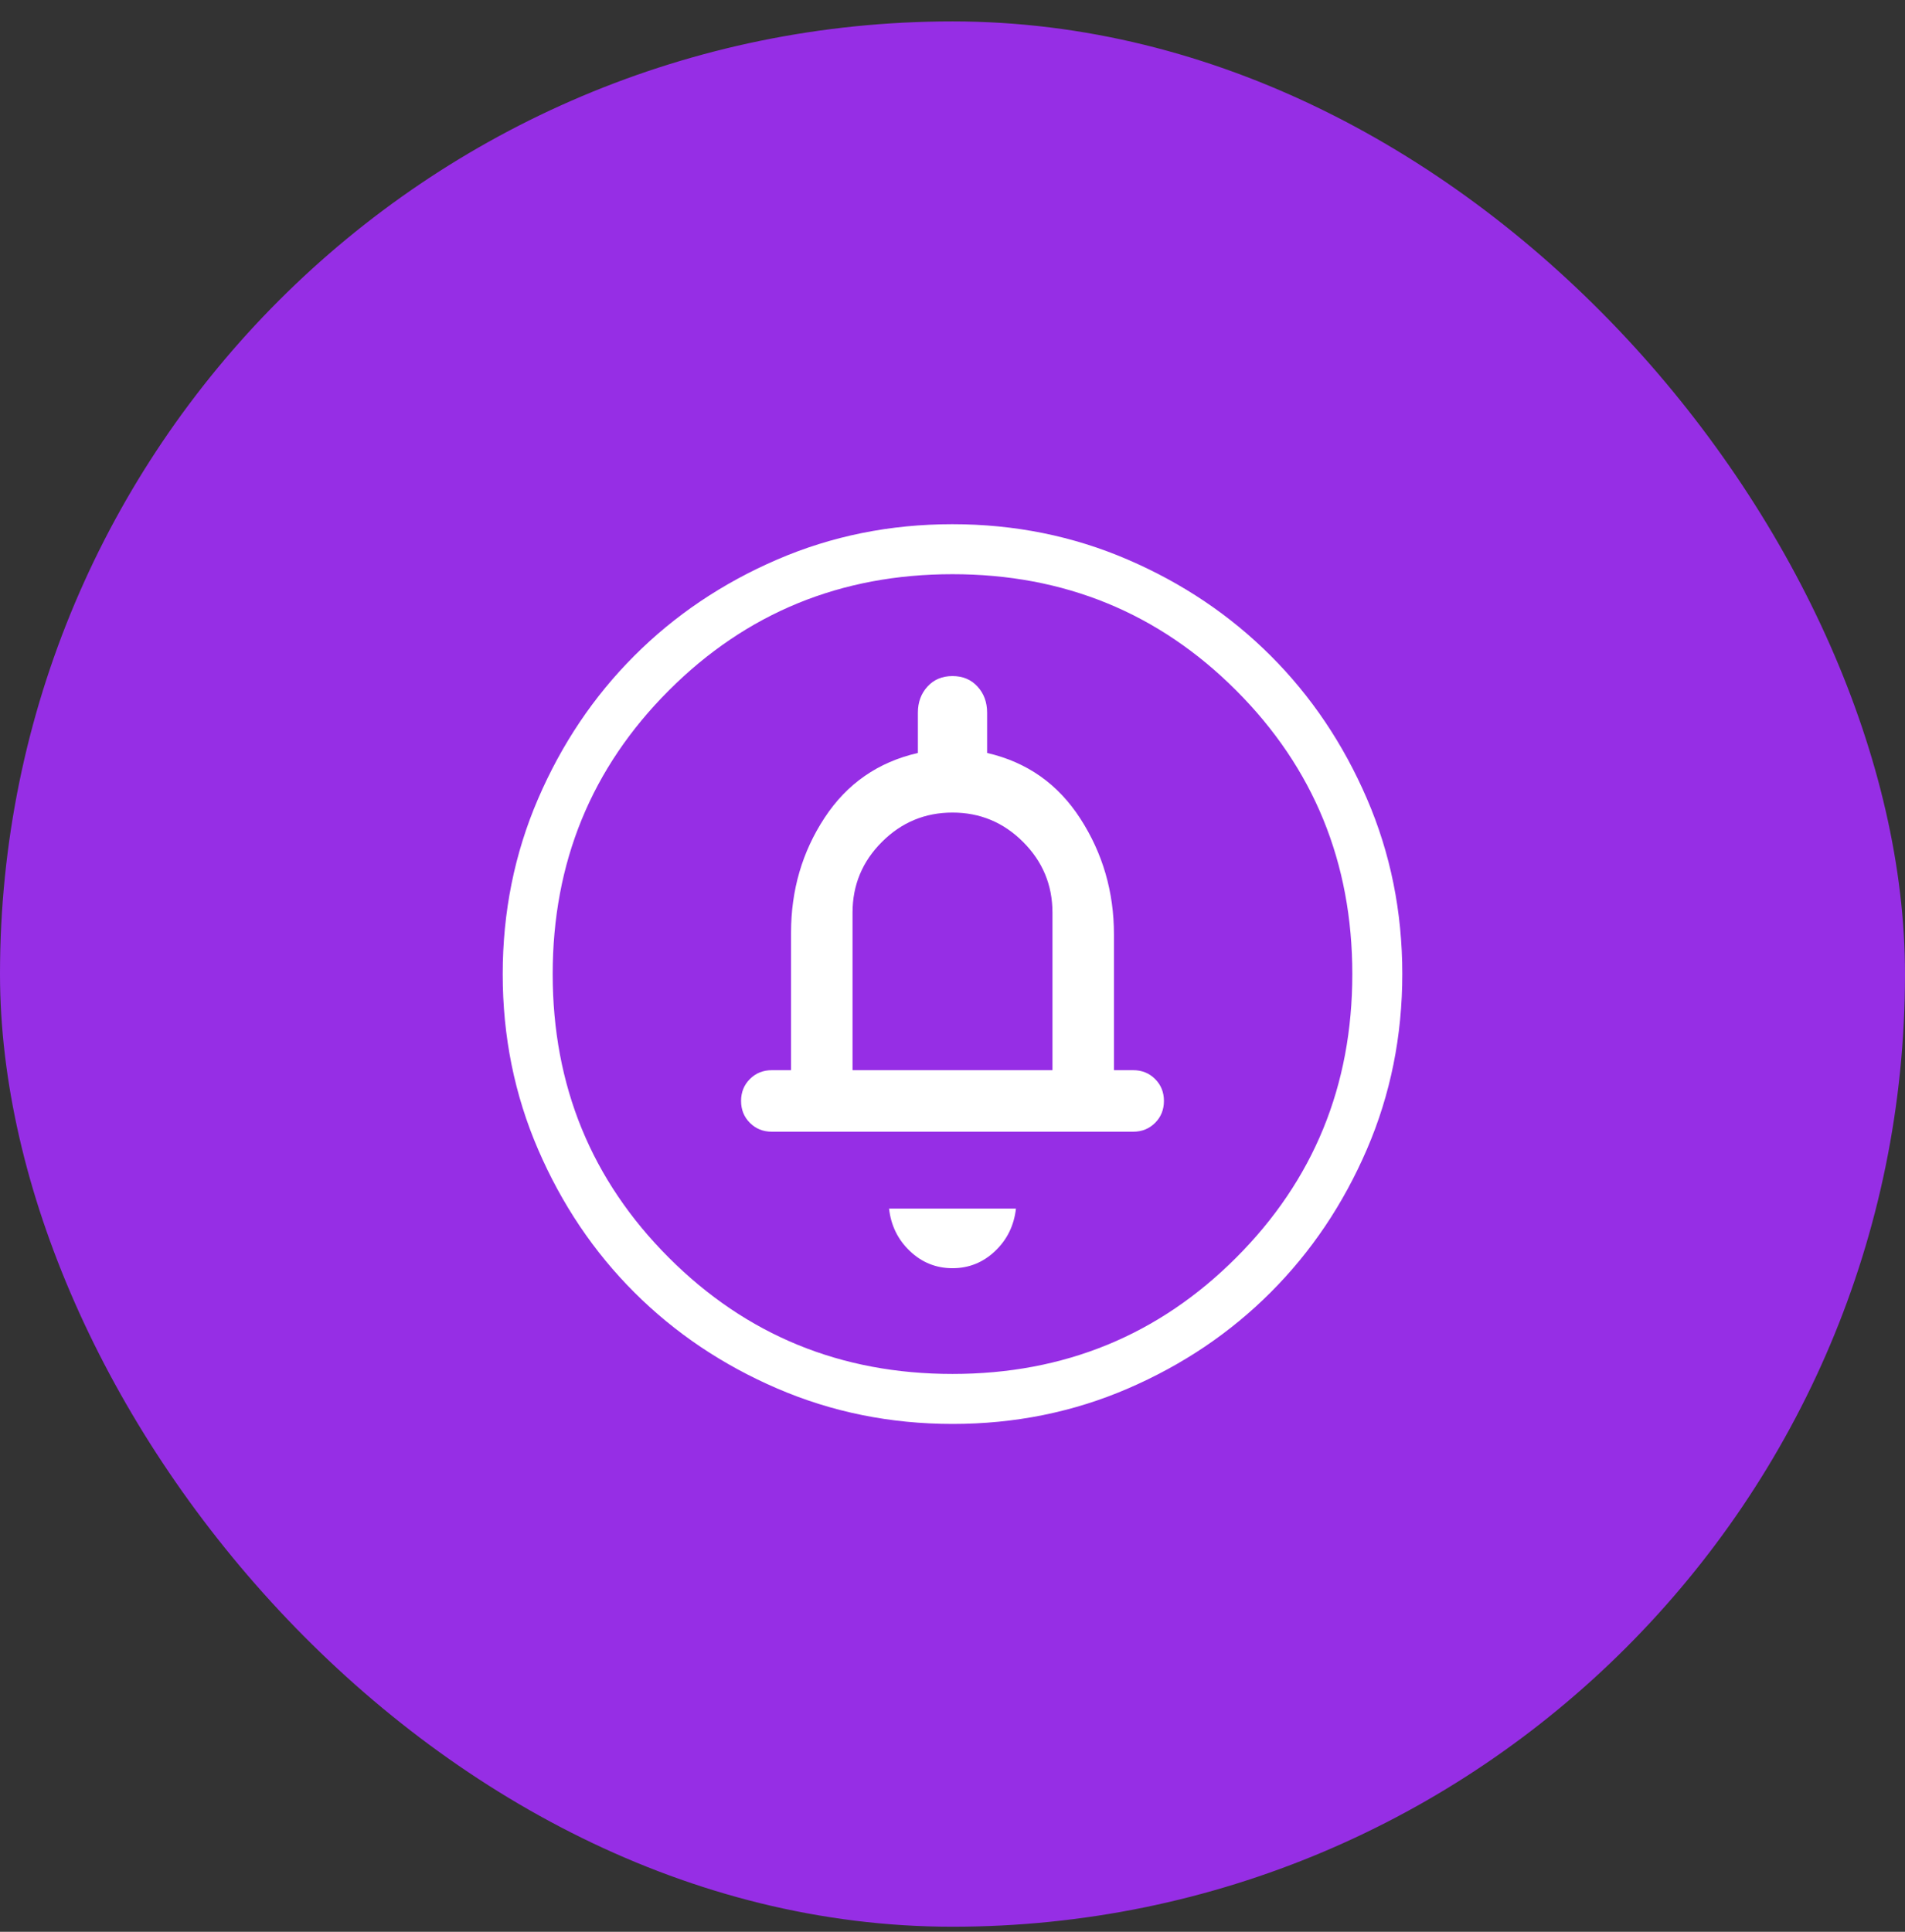 <svg width="72" height="73" viewBox="0 0 72 73" fill="none" xmlns="http://www.w3.org/2000/svg">
<rect x="0" y="0" width="72" height="73" fill="#333333" stroke="none"/>
<rect y="0.809" width="72" height="72" rx="36" fill="#962EE5"/>
<path d="M36 47.924C36.618 47.924 37.154 47.709 37.607 47.279C38.061 46.849 38.325 46.314 38.398 45.672H33.602C33.675 46.314 33.939 46.849 34.393 47.279C34.846 47.709 35.382 47.924 36 47.924ZM32.222 40.441V34.484C32.222 33.445 32.592 32.556 33.332 31.816C34.072 31.076 34.961 30.706 36 30.706C37.039 30.706 37.928 31.076 38.668 31.816C39.408 32.556 39.778 33.445 39.778 34.484V40.441H32.222ZM36.006 53.809C33.655 53.809 31.445 53.362 29.376 52.47C27.306 51.578 25.506 50.367 23.975 48.838C22.444 47.309 21.233 45.51 20.34 43.442C19.447 41.375 19 39.166 19 36.815C19 34.464 19.446 32.254 20.338 30.184C21.23 28.115 22.441 26.315 23.971 24.784C25.5 23.253 27.299 22.041 29.366 21.148C31.434 20.255 33.643 19.809 35.994 19.809C38.345 19.809 40.555 20.255 42.624 21.147C44.694 22.039 46.494 23.25 48.025 24.779C49.556 26.309 50.767 28.107 51.66 30.175C52.553 32.242 53 34.451 53 36.803C53 39.153 52.554 41.363 51.662 43.433C50.77 45.502 49.559 47.302 48.029 48.833C46.5 50.364 44.702 51.576 42.634 52.469C40.566 53.362 38.357 53.809 36.006 53.809ZM36 51.92C40.218 51.92 43.792 50.456 46.719 47.528C49.647 44.6 51.111 41.027 51.111 36.809C51.111 32.59 49.647 29.017 46.719 26.089C43.792 23.161 40.218 21.698 36 21.698C31.782 21.698 28.208 23.161 25.281 26.089C22.353 29.017 20.889 32.59 20.889 36.809C20.889 41.027 22.353 44.6 25.281 47.528C28.208 50.456 31.782 51.92 36 51.92ZM29.171 42.766H42.829C43.159 42.766 43.434 42.654 43.657 42.432C43.88 42.209 43.991 41.933 43.991 41.603C43.991 41.274 43.88 40.998 43.657 40.775C43.434 40.552 43.159 40.441 42.829 40.441H42.102V35.312C42.102 33.707 41.679 32.248 40.833 30.936C39.987 29.625 38.812 28.798 37.308 28.454V26.928C37.308 26.537 37.187 26.209 36.946 25.945C36.705 25.68 36.39 25.548 36 25.548C35.61 25.548 35.295 25.68 35.054 25.945C34.813 26.209 34.692 26.537 34.692 26.928V28.454C33.188 28.798 32.013 29.613 31.167 30.9C30.321 32.187 29.898 33.634 29.898 35.239V40.441H29.171C28.841 40.441 28.566 40.552 28.343 40.775C28.12 40.998 28.009 41.274 28.009 41.603C28.009 41.933 28.12 42.209 28.343 42.432C28.566 42.654 28.841 42.766 29.171 42.766Z" fill="white"/>
</svg>
